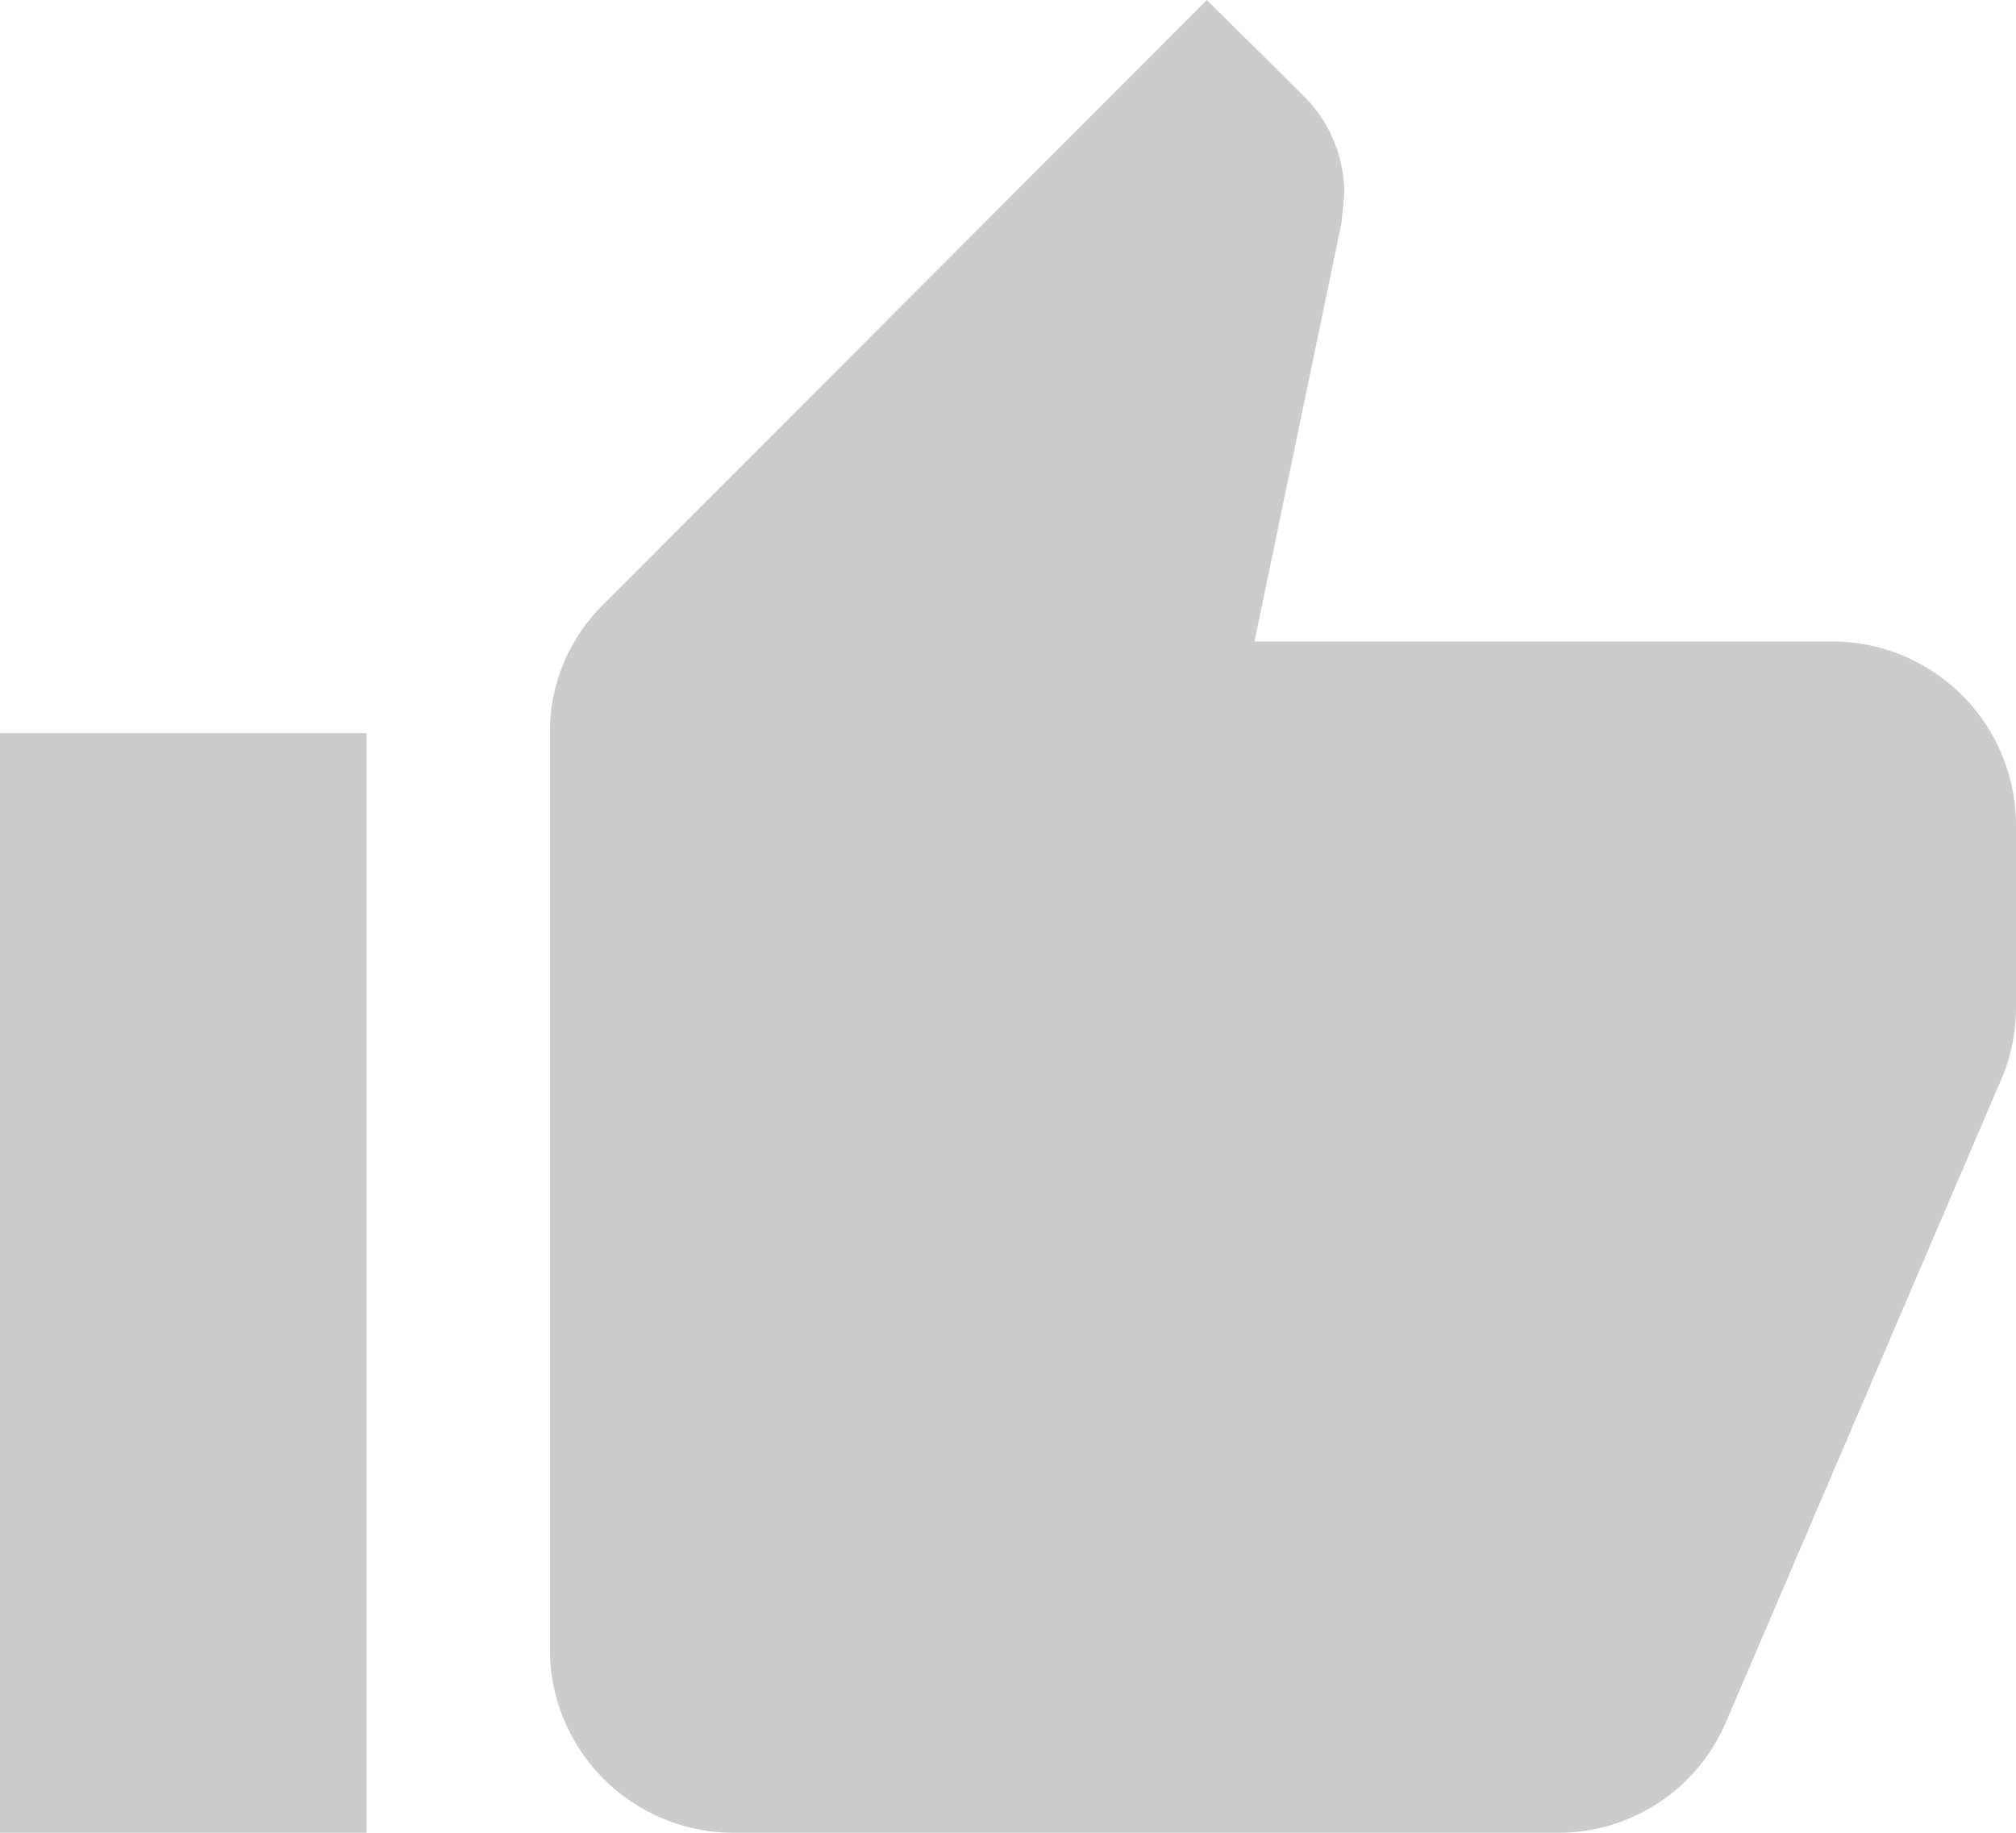 <svg xmlns="http://www.w3.org/2000/svg" width="55" height="50" viewBox="0 0 55 50">
  <path id="パス_481" data-name="パス 481" d="M1,51H11V21H1ZM56,23.5a5.015,5.015,0,0,0-5-5H35.225L37.6,7.075l.075-.8a3.763,3.763,0,0,0-1.1-2.65L33.925,1,17.475,17.475A4.888,4.888,0,0,0,16,21V46a5.015,5.015,0,0,0,5,5H43.5a4.966,4.966,0,0,0,4.6-3.05l7.55-17.625A4.939,4.939,0,0,0,56,28.5Z" transform="translate(-1 -1)" fill="#ccc"/>
</svg>
